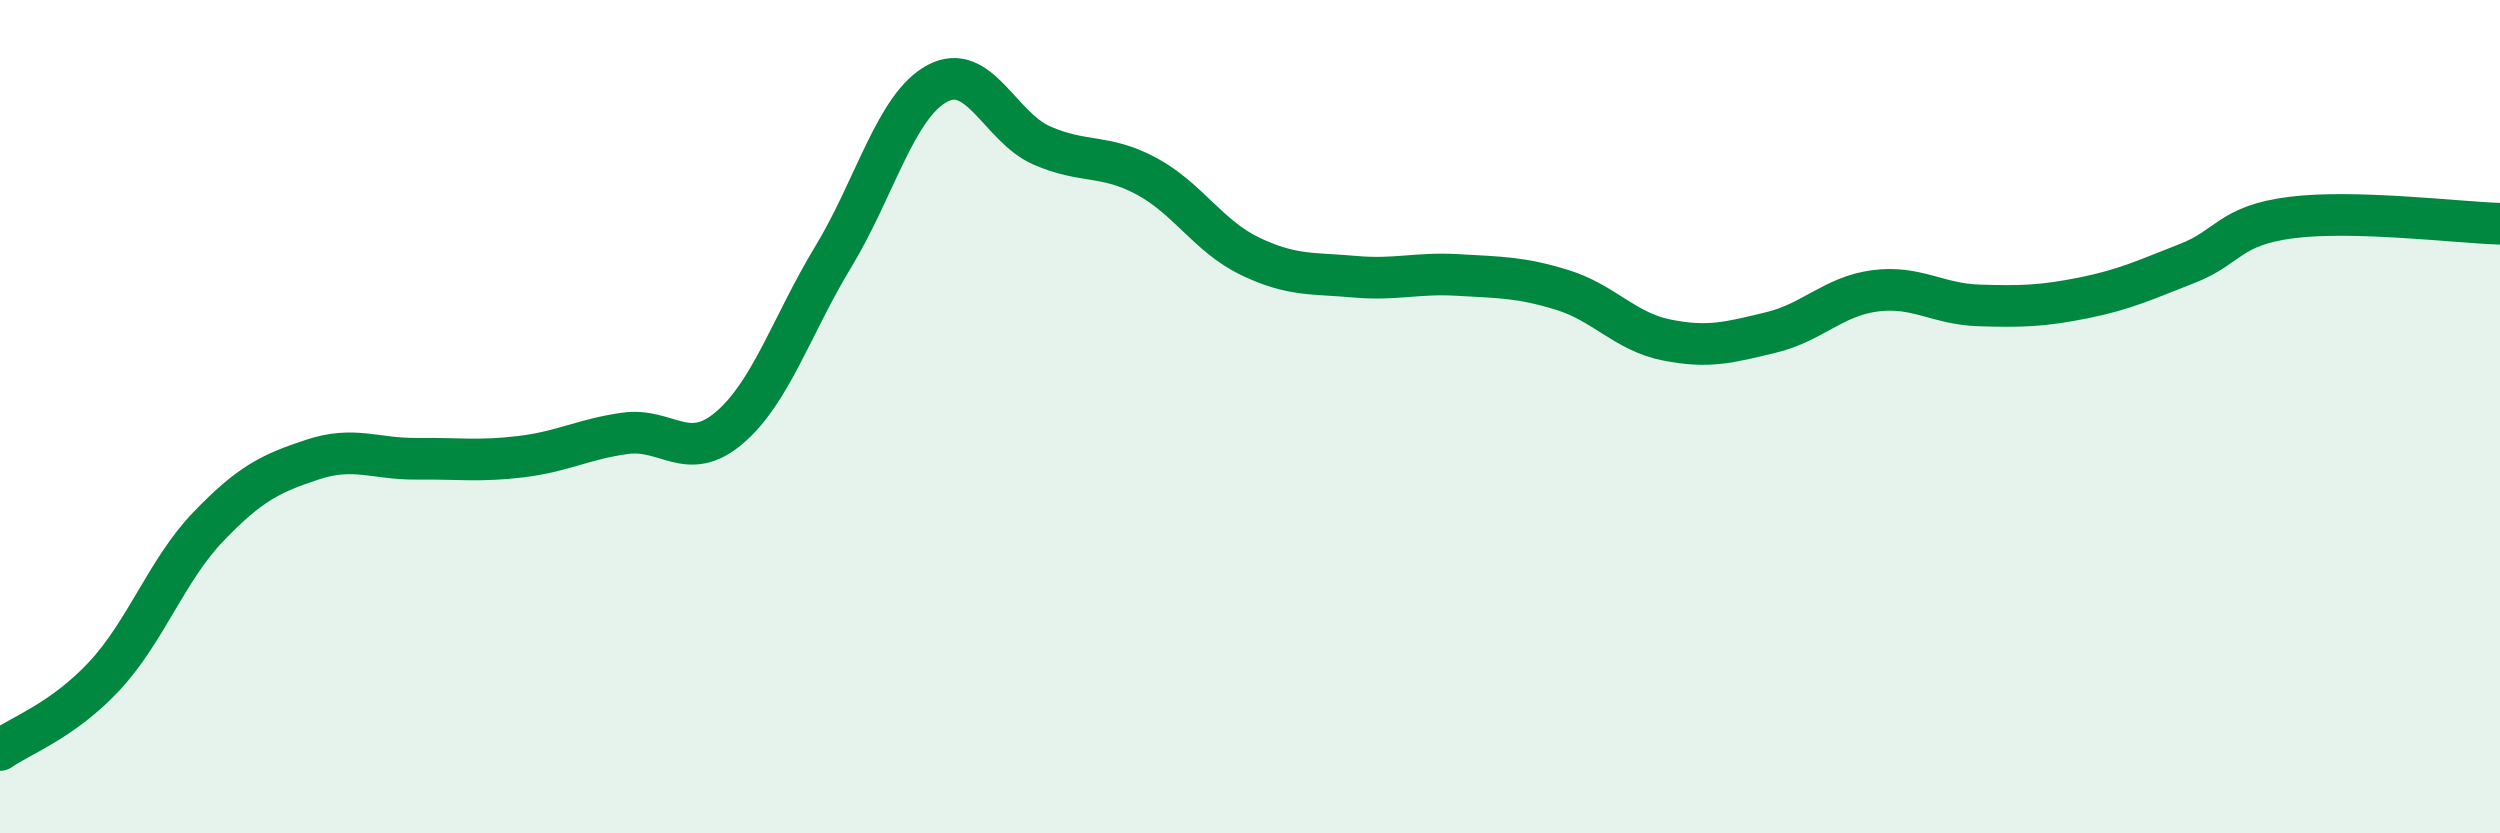 
    <svg width="60" height="20" viewBox="0 0 60 20" xmlns="http://www.w3.org/2000/svg">
      <path
        d="M 0,18 C 0.5,17.65 1.5,17.3 2.5,16.23 C 3.5,15.16 4,13.68 5,12.64 C 6,11.6 6.5,11.36 7.5,11.03 C 8.5,10.7 9,11.02 10,11.01 C 11,11 11.5,11.08 12.5,10.96 C 13.5,10.84 14,10.54 15,10.4 C 16,10.26 16.5,11.12 17.5,10.27 C 18.5,9.42 19,7.81 20,6.16 C 21,4.51 21.5,2.53 22.5,2 C 23.5,1.47 24,3.05 25,3.49 C 26,3.93 26.5,3.69 27.5,4.22 C 28.5,4.75 29,5.67 30,6.15 C 31,6.63 31.5,6.55 32.5,6.64 C 33.5,6.73 34,6.54 35,6.6 C 36,6.66 36.5,6.65 37.5,6.96 C 38.5,7.27 39,7.96 40,8.16 C 41,8.36 41.5,8.22 42.5,7.98 C 43.5,7.74 44,7.11 45,6.98 C 46,6.85 46.5,7.3 47.5,7.33 C 48.5,7.36 49,7.35 50,7.15 C 51,6.95 51.5,6.71 52.5,6.32 C 53.5,5.93 53.5,5.41 55,5.22 C 56.5,5.03 59,5.34 60,5.37L60 20L0 20Z"
        fill="#008740"
        opacity="0.1"
        stroke-linecap="round"
        stroke-linejoin="round"
      />
      <path
        d="M 0,18 C 0.5,17.65 1.5,17.3 2.5,16.23 C 3.5,15.16 4,13.68 5,12.64 C 6,11.6 6.5,11.36 7.5,11.03 C 8.5,10.7 9,11.02 10,11.01 C 11,11 11.5,11.08 12.5,10.96 C 13.5,10.84 14,10.54 15,10.4 C 16,10.26 16.5,11.12 17.5,10.27 C 18.5,9.42 19,7.81 20,6.16 C 21,4.51 21.5,2.53 22.5,2 C 23.5,1.47 24,3.05 25,3.49 C 26,3.93 26.5,3.69 27.5,4.22 C 28.5,4.75 29,5.67 30,6.15 C 31,6.63 31.5,6.55 32.5,6.64 C 33.5,6.73 34,6.54 35,6.6 C 36,6.66 36.5,6.65 37.5,6.96 C 38.5,7.27 39,7.96 40,8.16 C 41,8.36 41.5,8.22 42.5,7.98 C 43.5,7.74 44,7.11 45,6.98 C 46,6.85 46.5,7.3 47.5,7.33 C 48.5,7.36 49,7.35 50,7.15 C 51,6.95 51.5,6.71 52.5,6.32 C 53.5,5.93 53.5,5.41 55,5.22 C 56.5,5.03 59,5.34 60,5.37"
        stroke="#008740"
        stroke-width="1"
        fill="none"
        stroke-linecap="round"
        stroke-linejoin="round"
      />
    </svg>
  